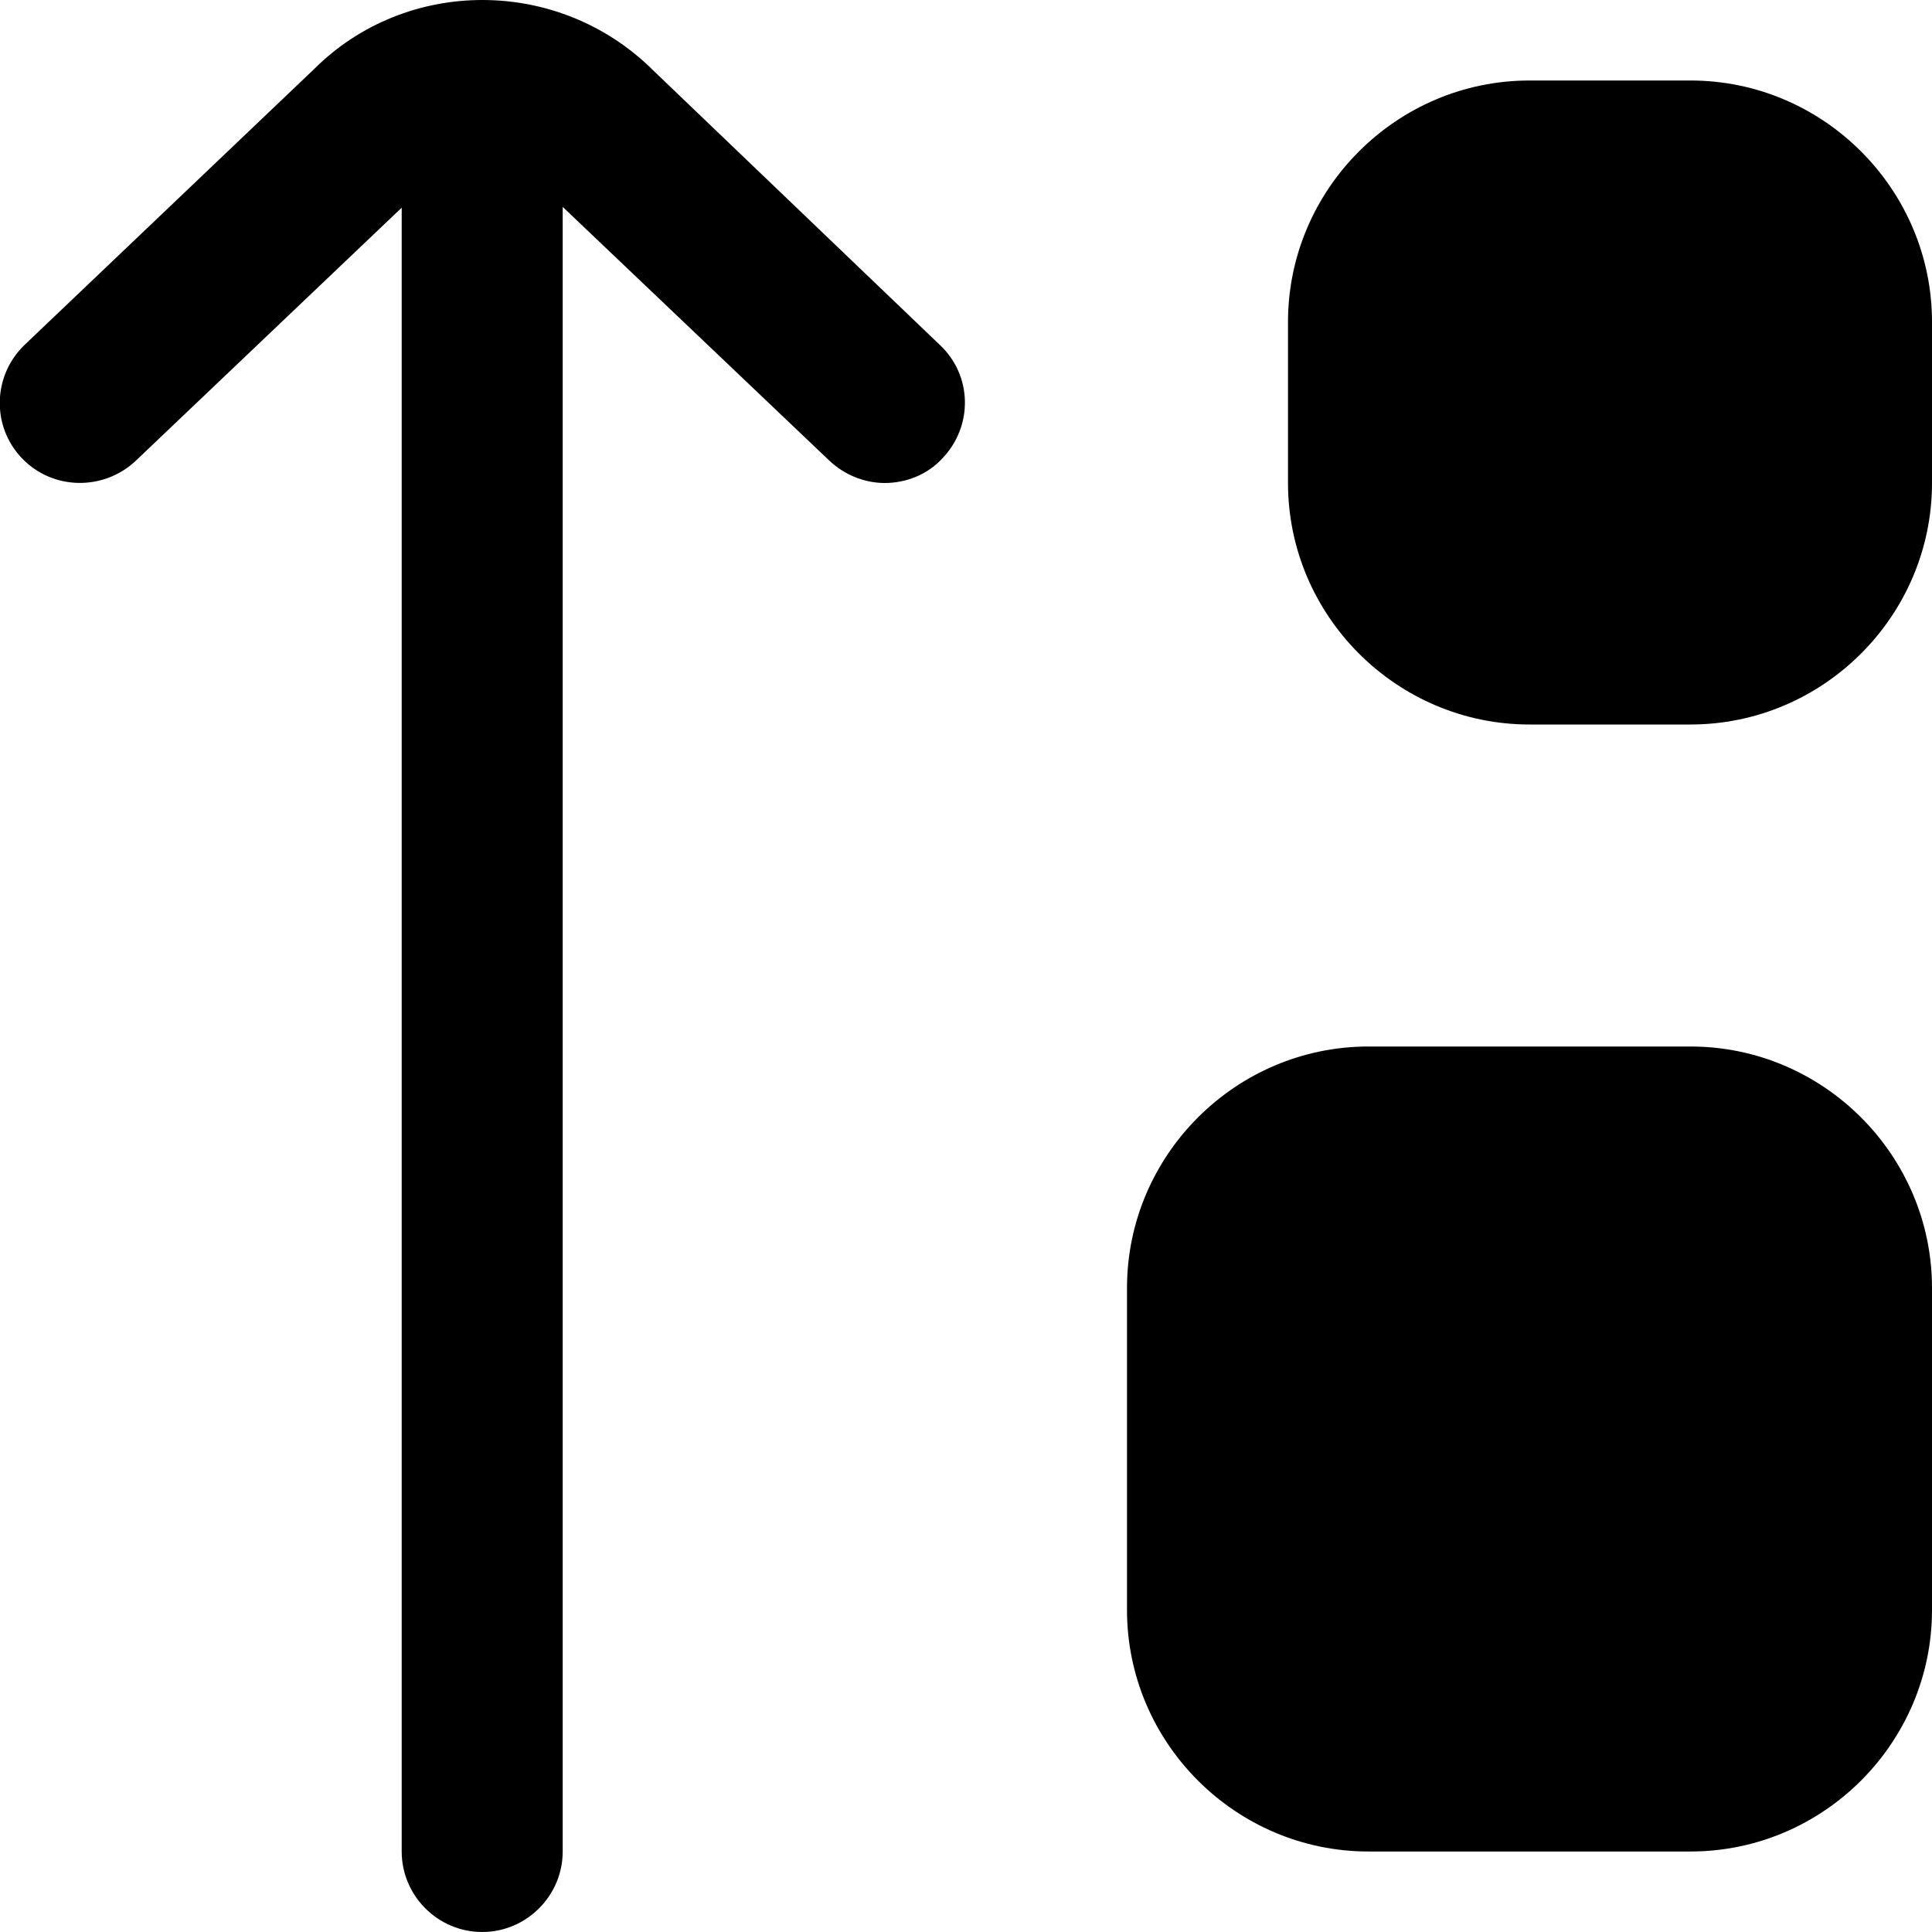 <?xml version="1.0" encoding="UTF-8"?>
<svg xmlns="http://www.w3.org/2000/svg" id="Layer_1" data-name="Layer 1" viewBox="0 0 24 24" width="512" height="512"><path d="M24,4v2c0,1.65-1.35,3-3,3h-2c-1.65,0-3-1.35-3-3v-2c0-1.65,1.35-3,3-3h2c1.65,0,3,1.35,3,3Zm-3,9h-4c-1.65,0-3,1.35-3,3v4c0,1.65,1.35,3,3,3h4c1.65,0,3-1.35,3-3v-4c0-1.65-1.35-3-3-3ZM8.12,.88c-1.17-1.17-3.07-1.17-4.22-.02L.31,4.28c-.4,.38-.42,1.01-.04,1.41,.38,.4,1.01,.41,1.41,.04l3.31-3.15V23c0,.55,.45,1,1,1s1-.45,1-1V2.57l3.31,3.15c.19,.18,.44,.28,.69,.28,.26,0,.53-.1,.72-.31,.38-.4,.37-1.03-.04-1.41L8.12,.88Z"/></svg>
